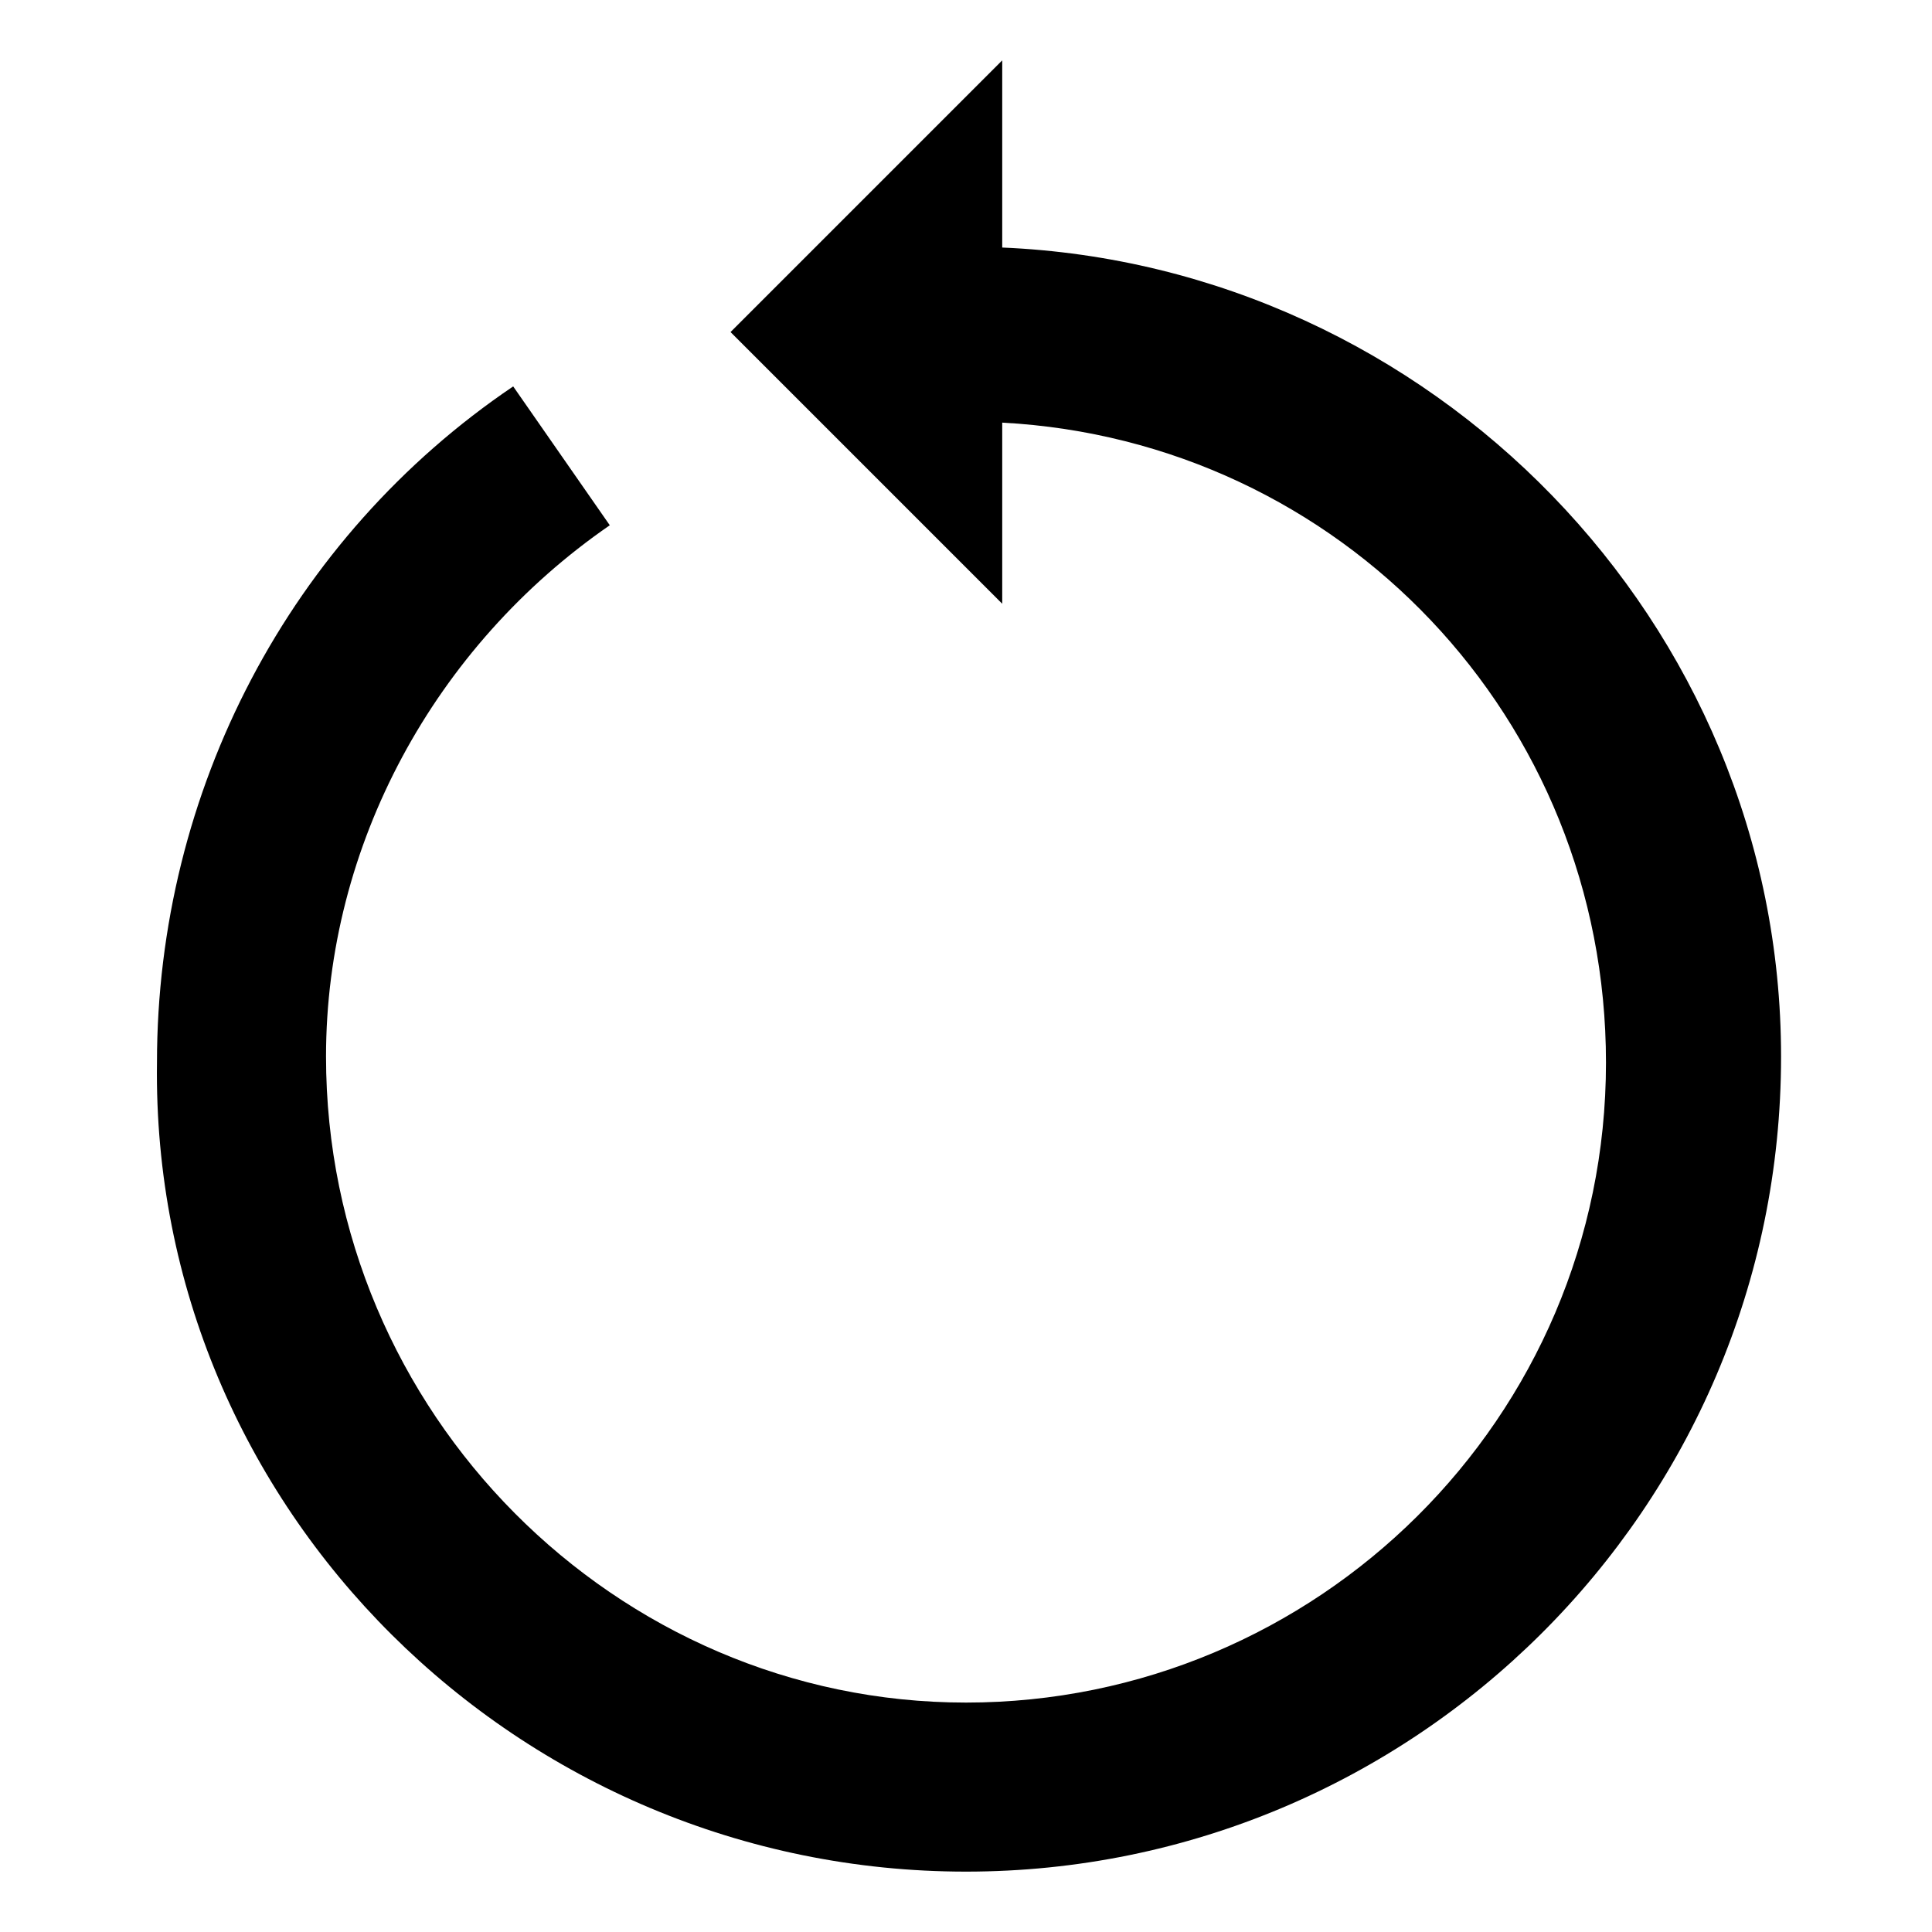 <svg xmlns="http://www.w3.org/2000/svg" id="icon-repeat" viewBox="0 0 32 32" width="32" height="32">
	<path d="M16.6 4.1V1l-4.5 4.5 4.5 4.5V7c5.6.3 10 4.9 10 10.6 0 5.9-4.8 10.6-10.6 10.6S5.4 23.4 5.4 17.5c0-3.5 1.8-6.8 4.7-8.8L8.5 6.4c-3.7 2.5-5.9 6.7-5.9 11.2C2.5 25 8.6 31 16 31s13.5-6 13.5-13.5c0-7.2-5.8-13.1-12.9-13.4z"/>
</svg>
